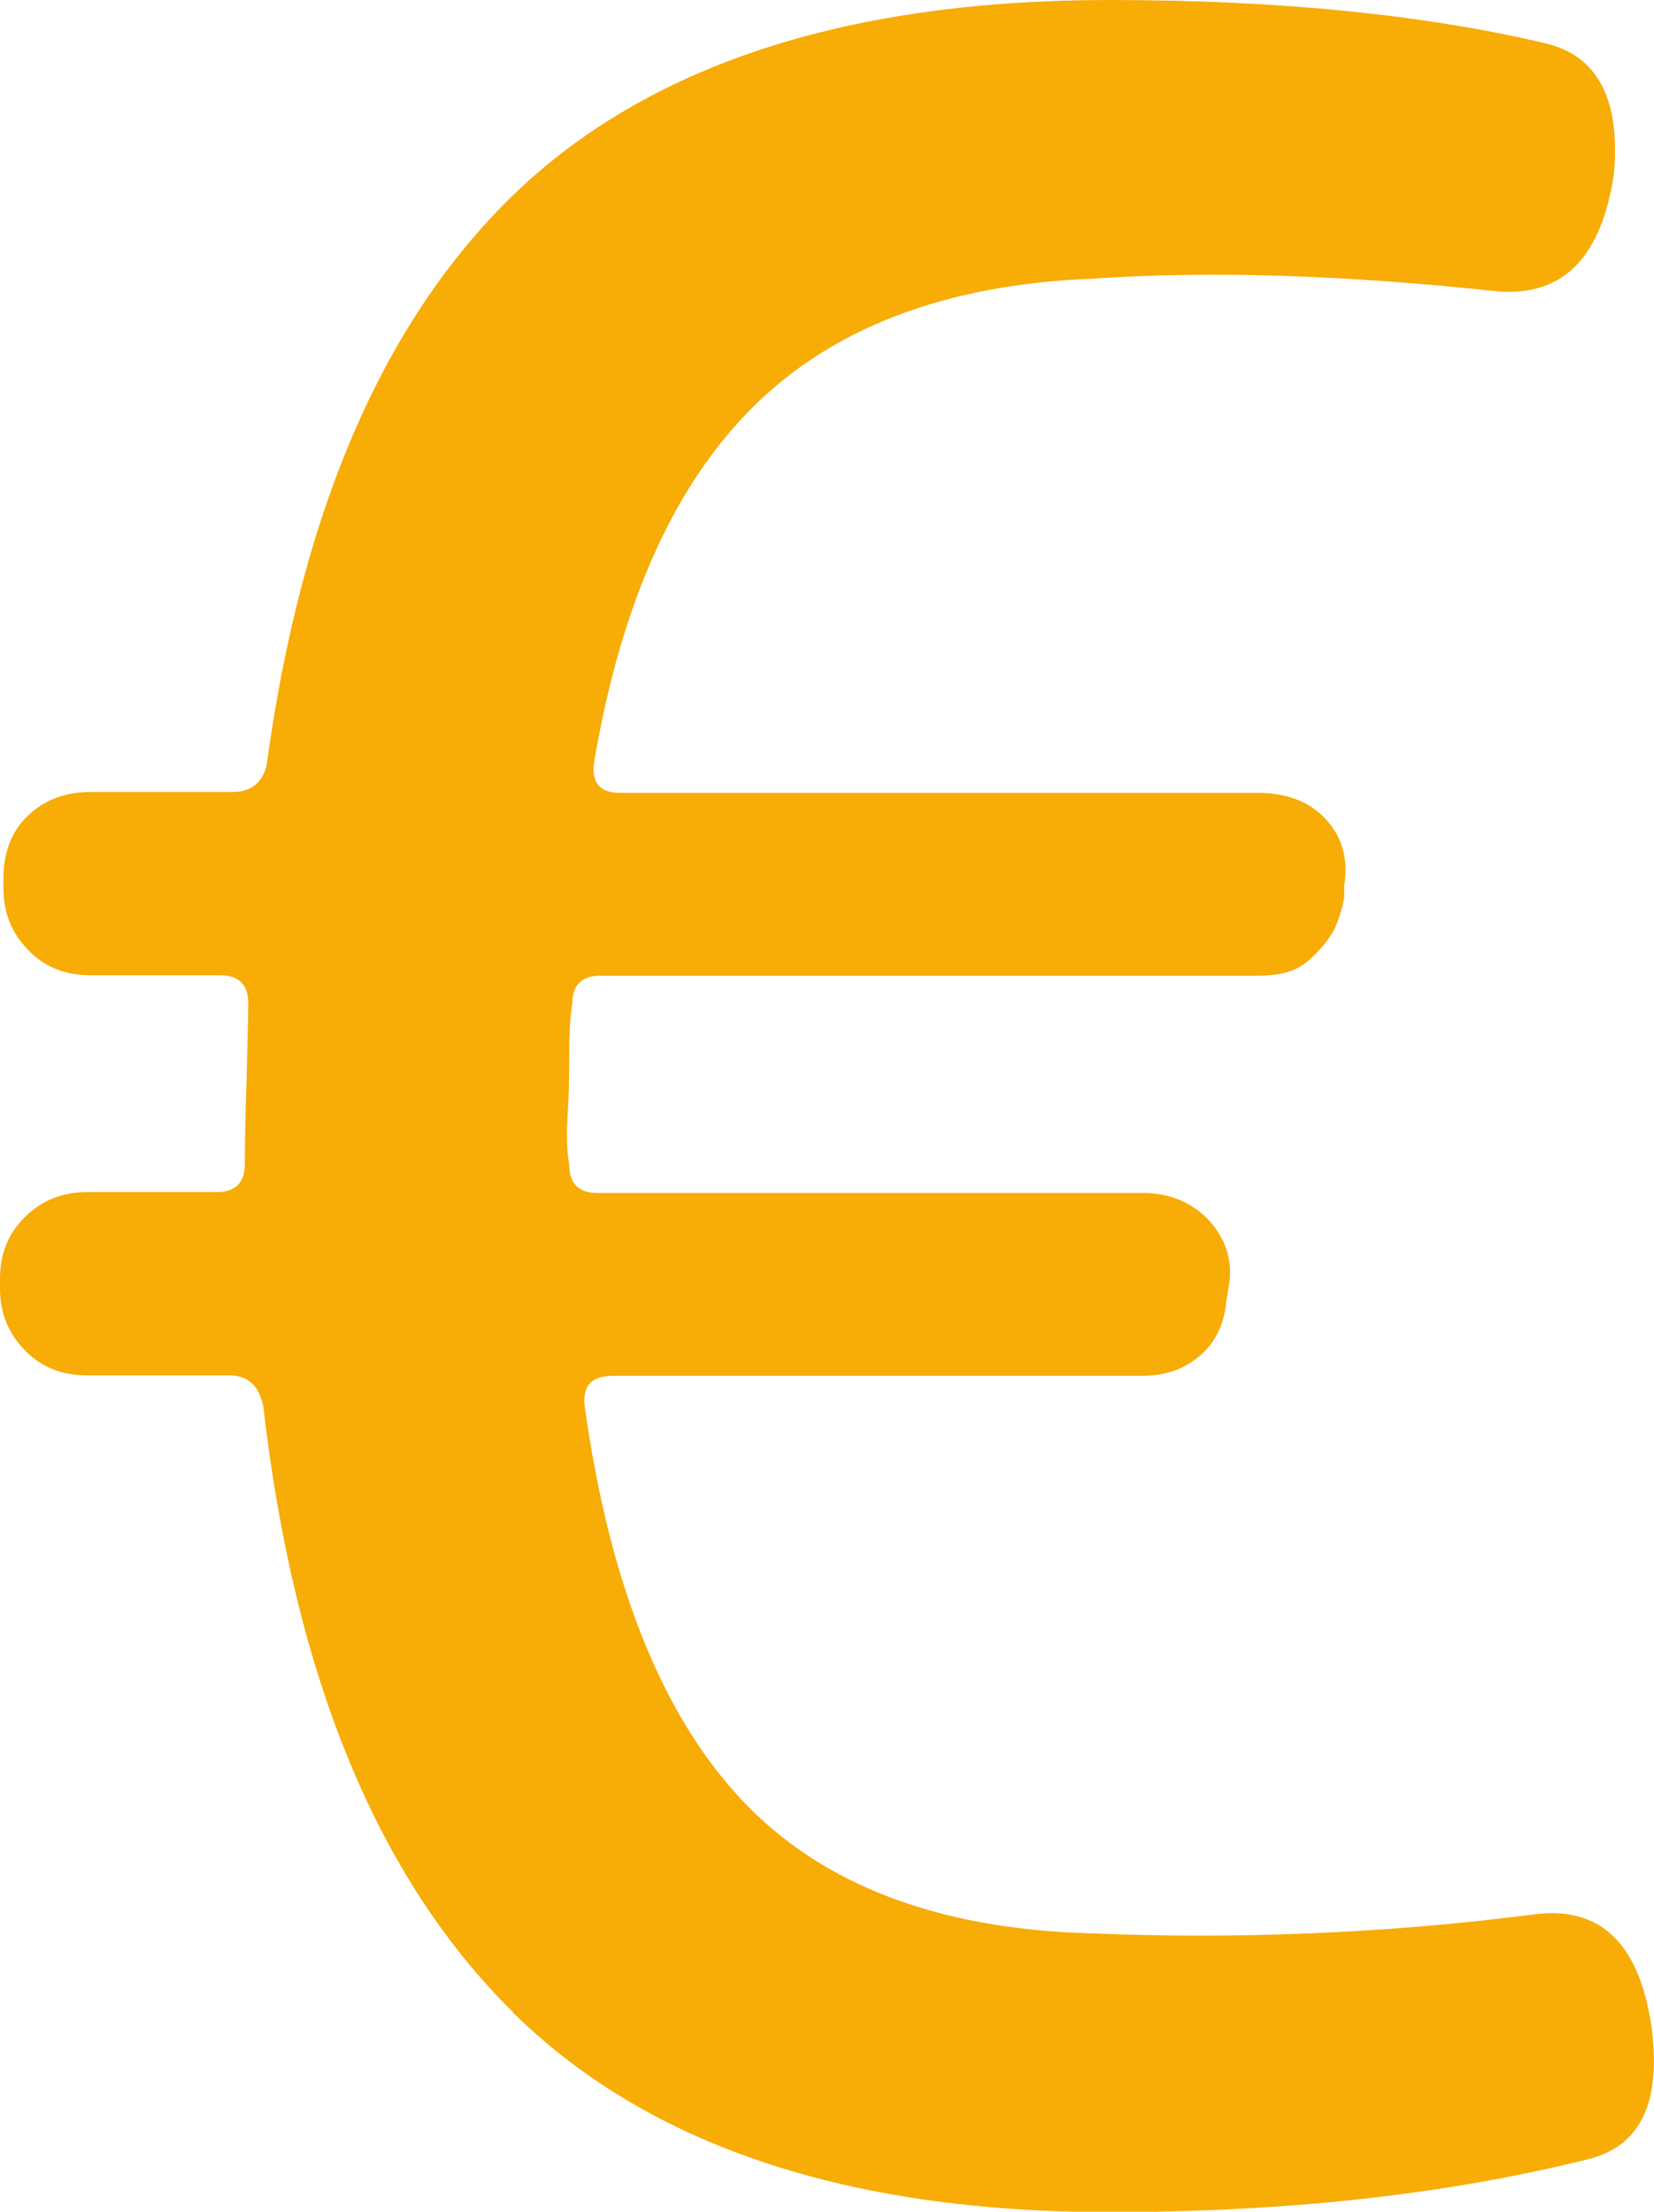 <?xml version="1.0" encoding="UTF-8"?>
<svg xmlns="http://www.w3.org/2000/svg" id="Calque_1" data-name="Calque 1" viewBox="0 0 38.44 51.41">
  <defs>
    <style>
      .cls-1 {
        fill: #f8ac06;
        stroke-width: 0px;
      }
    </style>
  </defs>
  <path class="cls-1" d="M11.92,46.77c-3.14-3.1-5.08-7.79-5.8-14.08-.1-.48-.36-.72-.79-.72h-3.31c-.58,0-1.06-.19-1.44-.58s-.58-.86-.58-1.44v-.22c0-.58.19-1.06.58-1.44.38-.38.86-.58,1.44-.58h3.02c.43,0,.65-.22.65-.65,0-.38.01-1.03.04-1.94.02-.91.04-1.51.04-1.8,0-.43-.22-.65-.65-.65h-3.02c-.58,0-1.06-.19-1.44-.58s-.58-.86-.58-1.44v-.22c0-.62.19-1.12.58-1.48.38-.36.86-.54,1.44-.54h3.31c.43,0,.7-.22.79-.65.82-6,2.78-10.46,5.9-13.39C15.22,1.46,19.78,0,25.78,0c3.94,0,7.32.34,10.15,1.01,1.2.29,1.73,1.3,1.58,3.02-.29,1.97-1.2,2.88-2.74,2.74-3.5-.38-6.65-.48-9.43-.29-3.36.14-5.96,1.13-7.81,2.95s-3.08,4.56-3.71,8.21c-.1.53.1.79.58.79h14.83c.67,0,1.2.2,1.58.61.38.41.53.92.43,1.55v.29c-.05.24-.11.44-.18.61-.07.17-.17.32-.29.47-.12.14-.25.28-.4.4s-.31.2-.5.25-.41.07-.65.07h-15.27c-.43,0-.65.22-.65.65-.05.29-.07.68-.07,1.19s-.01.98-.04,1.44-.01.83.04,1.12c0,.43.22.65.65.65h12.67c.43,0,.8.1,1.12.29.31.19.55.44.72.76s.23.66.18,1.04l-.07.43c-.05.53-.25.95-.61,1.26-.36.31-.8.47-1.33.47h-12.31c-.53,0-.74.26-.65.79.58,4.08,1.79,7.1,3.64,9.07s4.55,3,8.1,3.1c3.46.14,6.86,0,10.23-.43,1.58-.24,2.52.62,2.81,2.59.24,1.78-.26,2.81-1.51,3.1-3.31.82-7.01,1.22-11.09,1.22-6.1,0-10.72-1.55-13.86-4.64Z"></path>
</svg>
